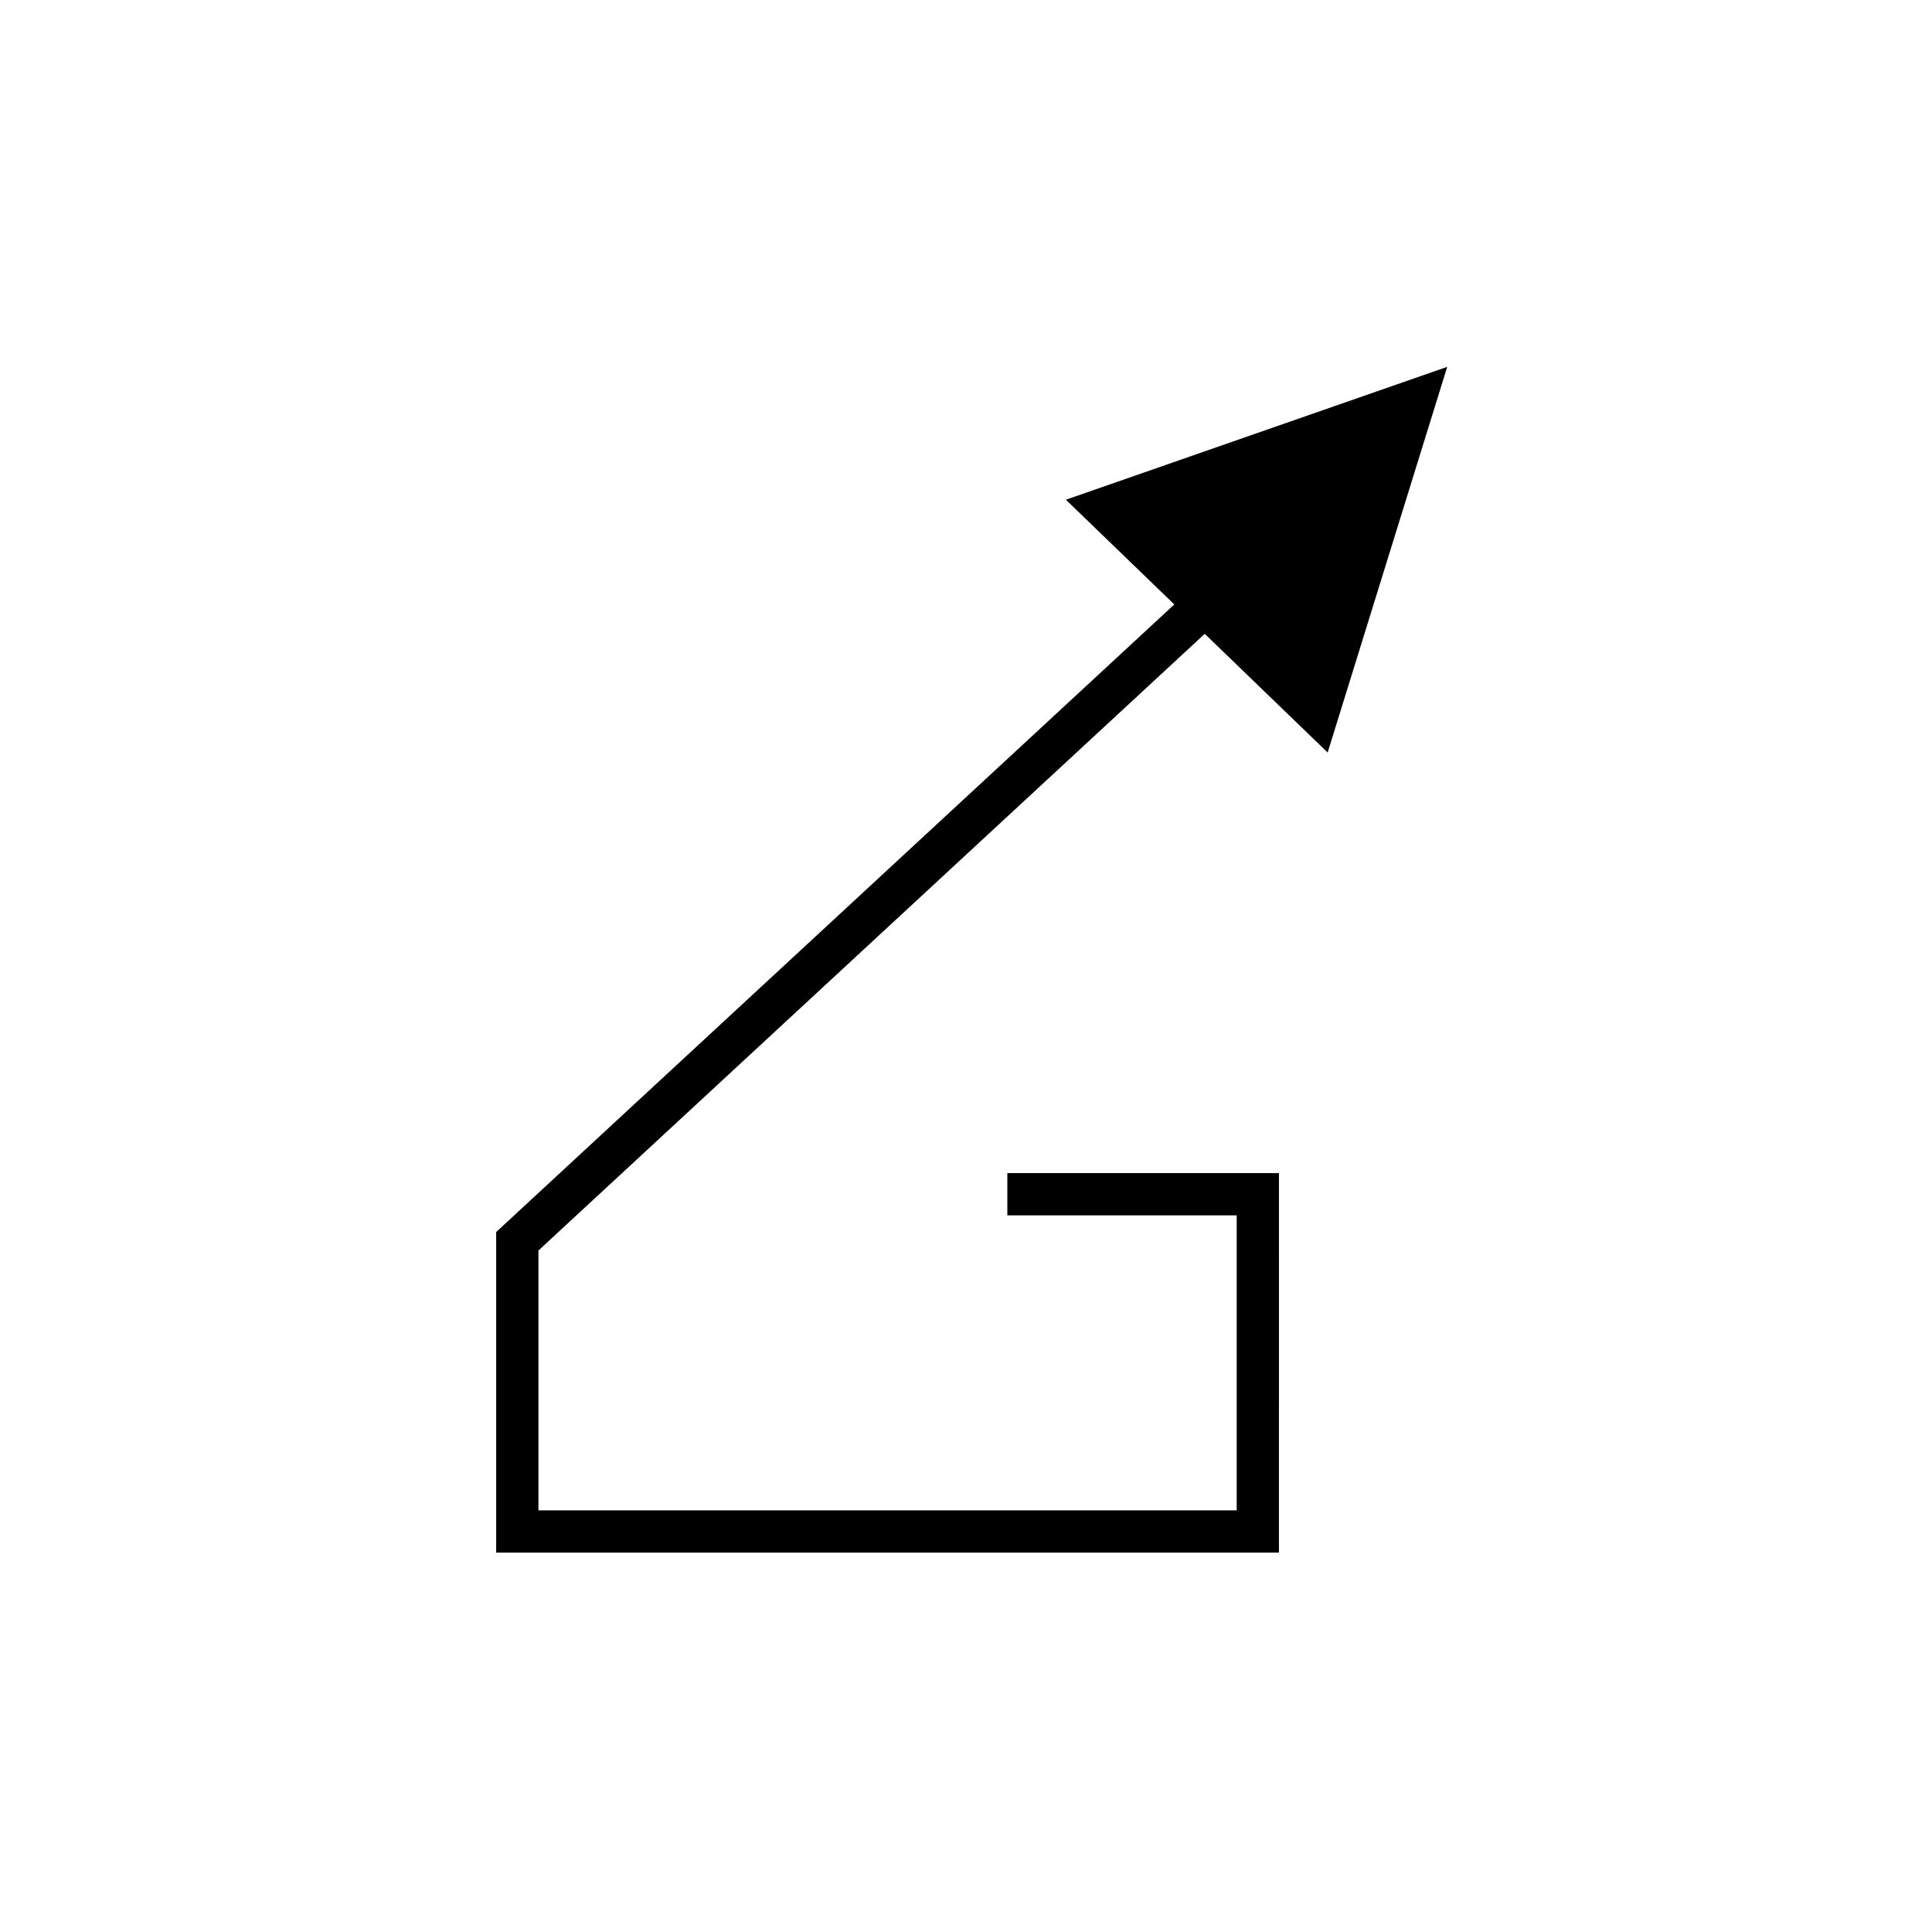 <?xml version="1.0" encoding="UTF-8"?>
<!-- The Best Svg Icon site in the world: iconSvg.co, Visit us! https://iconsvg.co -->
<svg fill="#000000" width="800px" height="800px" version="1.1" viewBox="144 144 512 512" xmlns="http://www.w3.org/2000/svg">
 <path d="m463.27 311.97 32.57 31.457 31.688-102.21-101.06 35.215 28.734 27.75-179.71 166.32v84.949h207.44l0.004-100.56h-71.98v11.195h60.785v78.172h-185.05v-68.859z"/>
</svg>